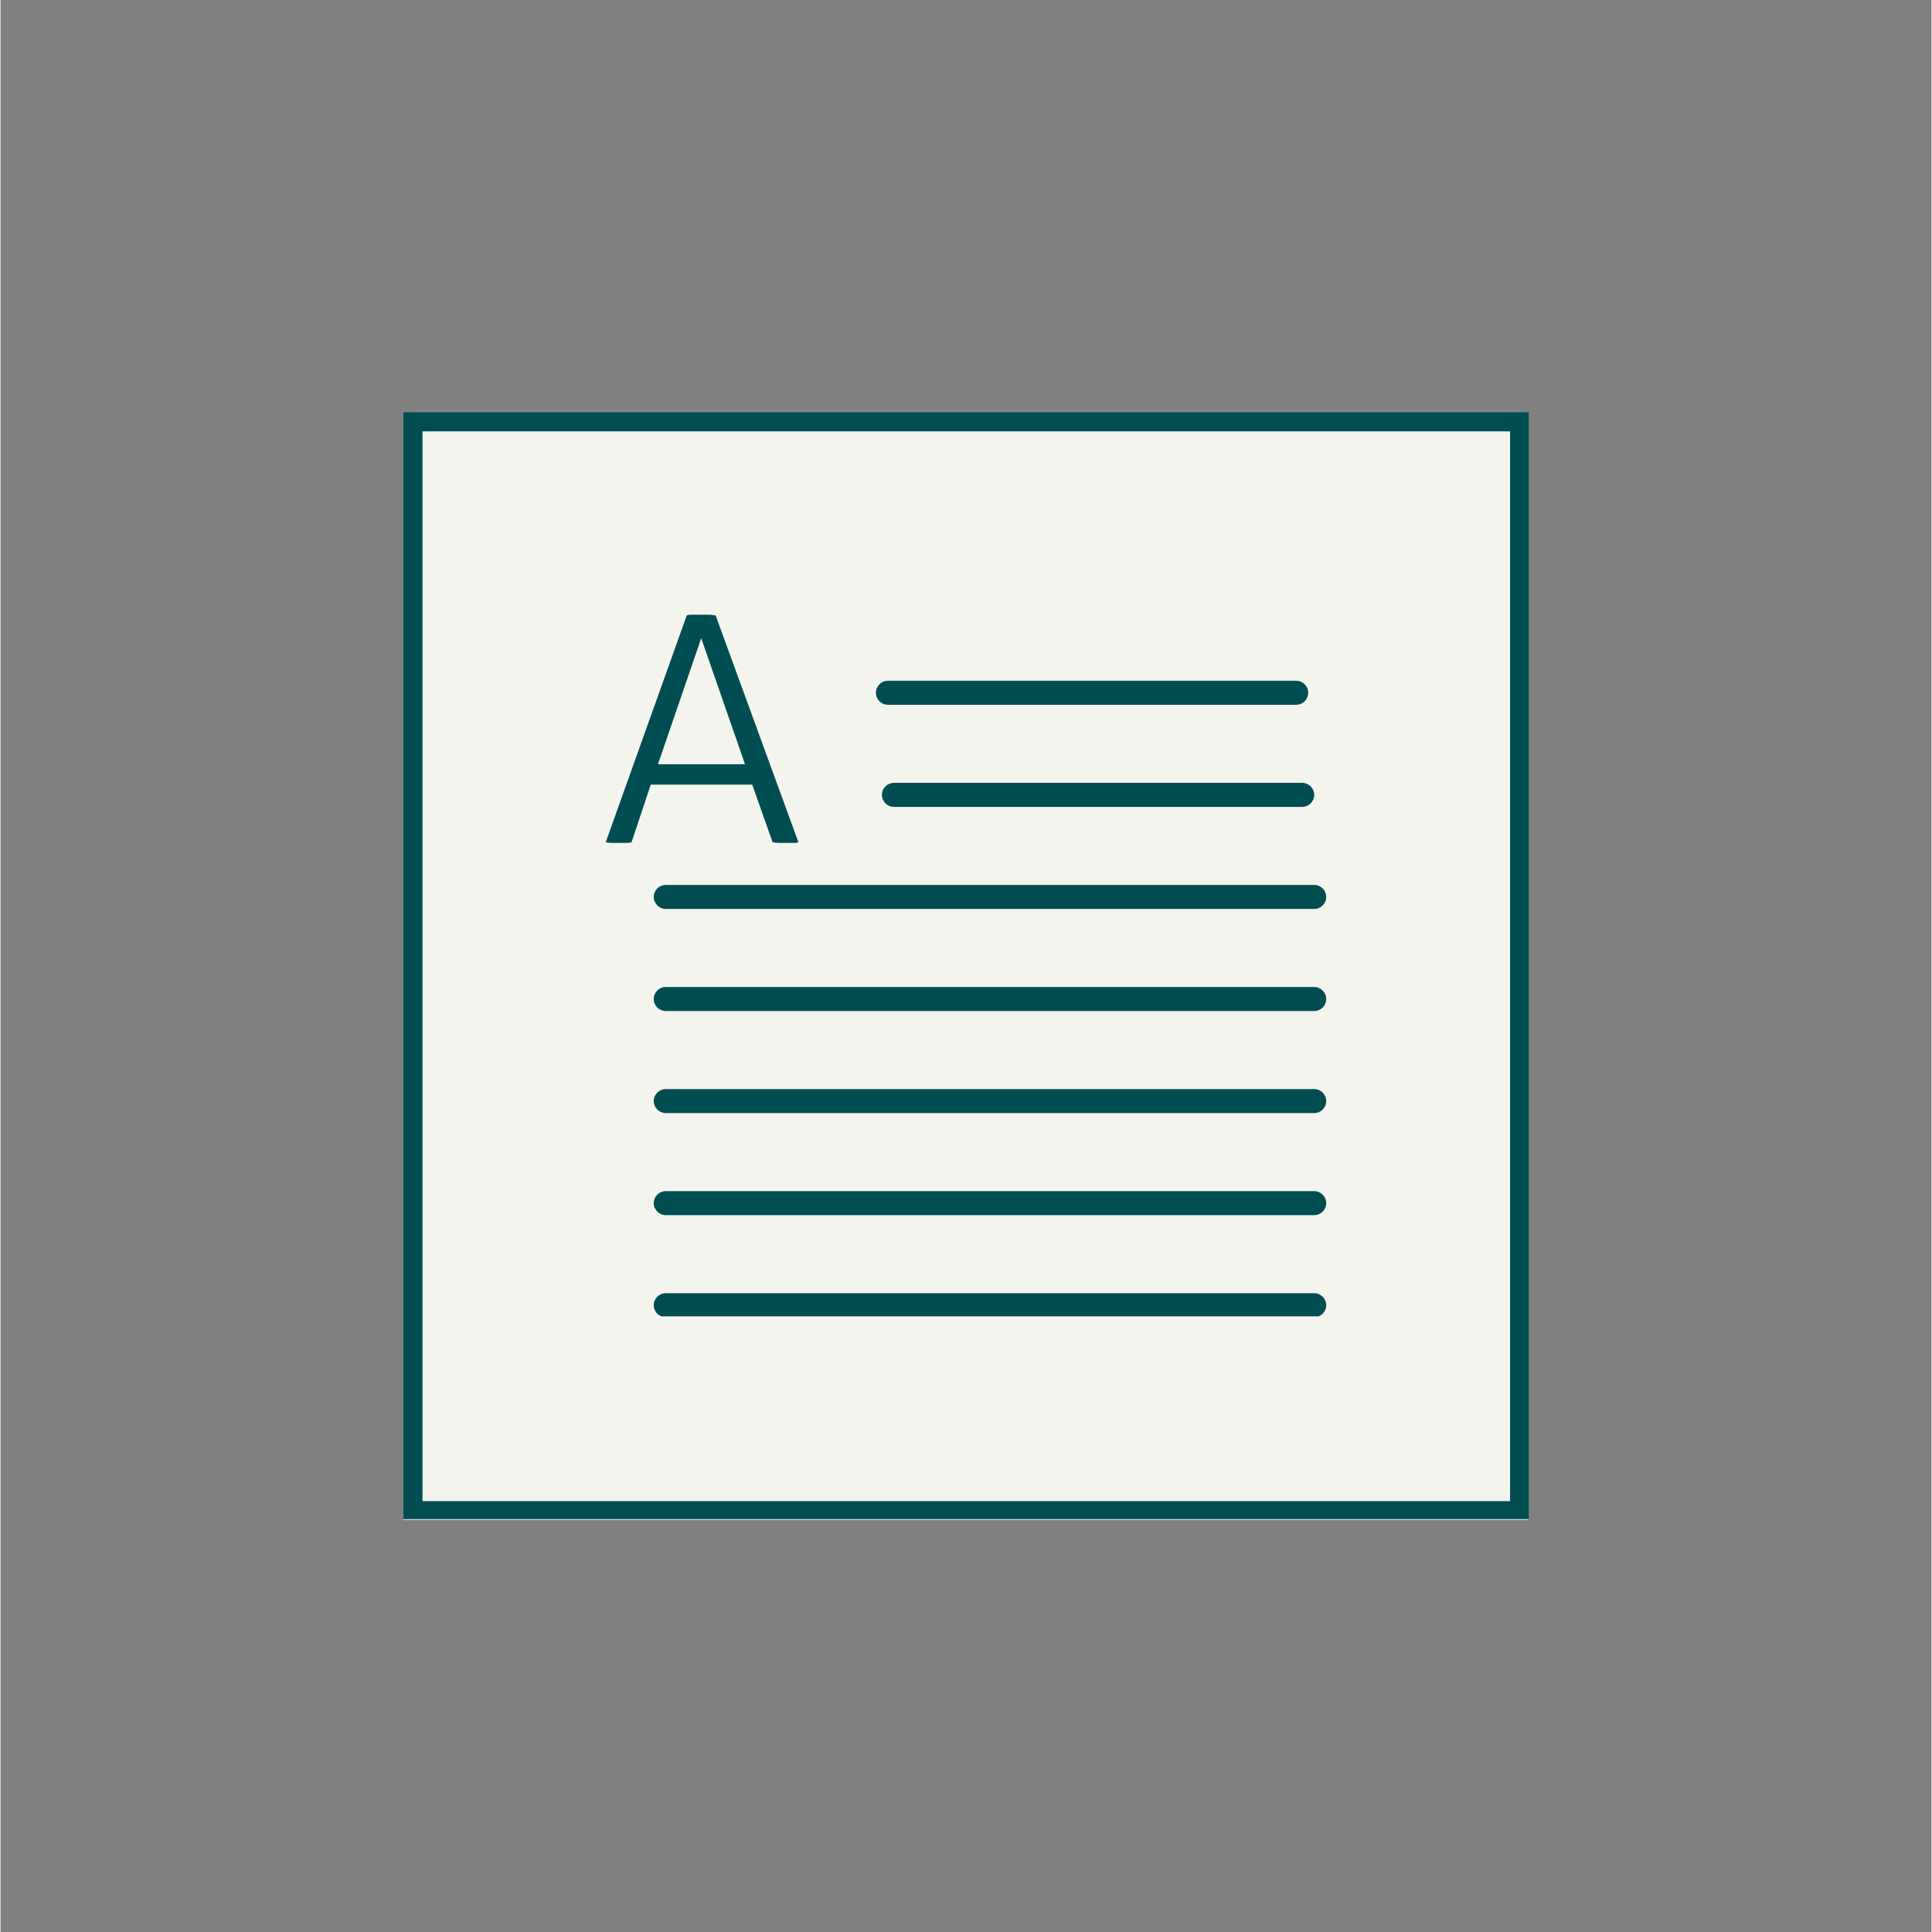 <svg xmlns="http://www.w3.org/2000/svg" xmlns:xlink="http://www.w3.org/1999/xlink" width="300" zoomAndPan="magnify" viewBox="0 0 224.88 225" height="300" preserveAspectRatio="xMidYMid meet" version="1.0"><rect x="0" y="0" width="224.88" height="225" fill="#808080" stroke="none"/><defs><clipPath id="84a277b966"><path d="M 46.895 47.988 L 177.984 47.988 L 177.984 177.012 L 46.895 177.012 Z M 46.895 47.988 " clip-rule="nonzero"/></clipPath><clipPath id="c8c02b6999"><path d="M 46.895 47.988 L 177.98 47.988 L 177.98 176.922 L 46.895 176.922 Z M 46.895 47.988 " clip-rule="nonzero"/></clipPath><clipPath id="5e392c9280"><path d="M 70.48 71.59 L 93 71.59 L 93 99 L 70.48 99 Z M 70.48 71.59 " clip-rule="nonzero"/></clipPath><clipPath id="f5e0d34961"><path d="M 76 103 L 154.438 103 L 154.438 106 L 76 106 Z M 76 103 " clip-rule="nonzero"/></clipPath><clipPath id="ad362e3403"><path d="M 76 114 L 154.438 114 L 154.438 118 L 76 118 Z M 76 114 " clip-rule="nonzero"/></clipPath><clipPath id="4a0a478c80"><path d="M 76 126 L 154.438 126 L 154.438 130 L 76 130 Z M 76 126 " clip-rule="nonzero"/></clipPath><clipPath id="c0971cc272"><path d="M 76 138 L 154.438 138 L 154.438 142 L 76 142 Z M 76 138 " clip-rule="nonzero"/></clipPath><clipPath id="102eeaf78c"><path d="M 76 150 L 154.438 150 L 154.438 153.297 L 76 153.297 Z M 76 150 " clip-rule="nonzero"/></clipPath></defs><g clip-path="url(#84a277b966)"><path fill="#f4f4ef" d="M 46.895 47.988 L 177.93 47.988 L 177.93 177.012 L 46.895 177.012 Z M 46.895 47.988 " fill-opacity="1" fill-rule="nonzero"/></g><g clip-path="url(#c8c02b6999)"><path stroke-linecap="butt" transform="matrix(0.75, 0, 0, 0.75, 46.896, 47.99)" fill="none" stroke-linejoin="miter" d="M -0.002 -0.002 L 174.872 -0.002 L 174.872 172.111 L -0.002 172.111 Z M -0.002 -0.002 " stroke="#004d52" stroke-width="6" stroke-opacity="1" stroke-miterlimit="4"/></g><g clip-path="url(#5e392c9280)"><path fill="#004d52" d="M 71.109 98.164 C 71.391 98.164 71.672 98.164 71.949 98.164 C 72.16 98.164 72.441 98.164 72.719 98.164 C 73 98.164 73.207 98.164 73.488 98.094 L 75.727 91.379 L 87.543 91.379 L 89.922 98.094 C 90.129 98.094 90.34 98.164 90.621 98.164 C 90.898 98.164 91.109 98.164 91.391 98.164 C 91.668 98.164 91.949 98.164 92.227 98.164 C 92.508 98.164 92.719 98.164 92.926 98.094 L 83.277 71.66 C 83.066 71.66 82.859 71.59 82.508 71.59 C 82.23 71.59 81.879 71.59 81.602 71.59 C 81.32 71.59 81.039 71.59 80.691 71.59 C 80.34 71.59 80.133 71.59 79.922 71.66 L 70.48 98.094 C 70.621 98.094 70.832 98.164 71.109 98.164 Z M 81.602 74.32 L 86.703 89.004 L 76.566 89.004 Z M 81.602 74.32 " fill-opacity="1" fill-rule="nonzero"/></g><path fill="#004d52" d="M 103.348 82.078 L 150.895 82.078 C 151.664 82.078 152.293 81.449 152.293 80.68 C 152.293 79.914 151.664 79.281 150.895 79.281 L 103.348 79.281 C 102.578 79.281 101.949 79.914 101.949 80.68 C 101.949 81.449 102.578 82.078 103.348 82.078 Z M 103.348 82.078 " fill-opacity="1" fill-rule="nonzero"/><path fill="#004d52" d="M 104.047 91.172 C 103.277 91.172 102.648 91.801 102.648 92.57 C 102.648 93.336 103.277 93.969 104.047 93.969 L 151.594 93.969 C 152.363 93.969 152.992 93.336 152.992 92.57 C 152.992 91.801 152.363 91.172 151.594 91.172 Z M 104.047 91.172 " fill-opacity="1" fill-rule="nonzero"/><g clip-path="url(#f5e0d34961)"><path fill="#004d52" d="M 152.992 103.059 L 77.473 103.059 C 76.707 103.059 76.074 103.688 76.074 104.457 C 76.074 105.227 76.707 105.855 77.473 105.855 L 152.992 105.855 C 153.762 105.855 154.391 105.227 154.391 104.457 C 154.391 103.688 153.762 103.059 152.992 103.059 Z M 152.992 103.059 " fill-opacity="1" fill-rule="nonzero"/></g><g clip-path="url(#ad362e3403)"><path fill="#004d52" d="M 152.992 114.945 L 77.473 114.945 C 76.707 114.945 76.074 115.574 76.074 116.344 C 76.074 117.113 76.707 117.742 77.473 117.742 L 152.992 117.742 C 153.762 117.742 154.391 117.113 154.391 116.344 C 154.391 115.574 153.762 114.945 152.992 114.945 Z M 152.992 114.945 " fill-opacity="1" fill-rule="nonzero"/></g><g clip-path="url(#4a0a478c80)"><path fill="#004d52" d="M 152.992 126.832 L 77.473 126.832 C 76.707 126.832 76.074 127.461 76.074 128.23 C 76.074 129 76.707 129.629 77.473 129.629 L 152.992 129.629 C 153.762 129.629 154.391 129 154.391 128.23 C 154.391 127.461 153.762 126.832 152.992 126.832 Z M 152.992 126.832 " fill-opacity="1" fill-rule="nonzero"/></g><g clip-path="url(#c0971cc272)"><path fill="#004d52" d="M 152.992 138.719 L 77.473 138.719 C 76.707 138.719 76.074 139.348 76.074 140.117 C 76.074 140.887 76.707 141.516 77.473 141.516 L 152.992 141.516 C 153.762 141.516 154.391 140.887 154.391 140.117 C 154.391 139.348 153.762 138.719 152.992 138.719 Z M 152.992 138.719 " fill-opacity="1" fill-rule="nonzero"/></g><g clip-path="url(#102eeaf78c)"><path fill="#004d52" d="M 152.992 150.605 L 77.473 150.605 C 76.707 150.605 76.074 151.234 76.074 152.004 C 76.074 152.773 76.707 153.402 77.473 153.402 L 152.992 153.402 C 153.762 153.402 154.391 152.773 154.391 152.004 C 154.391 151.234 153.762 150.605 152.992 150.605 Z M 152.992 150.605 " fill-opacity="1" fill-rule="nonzero"/></g></svg>